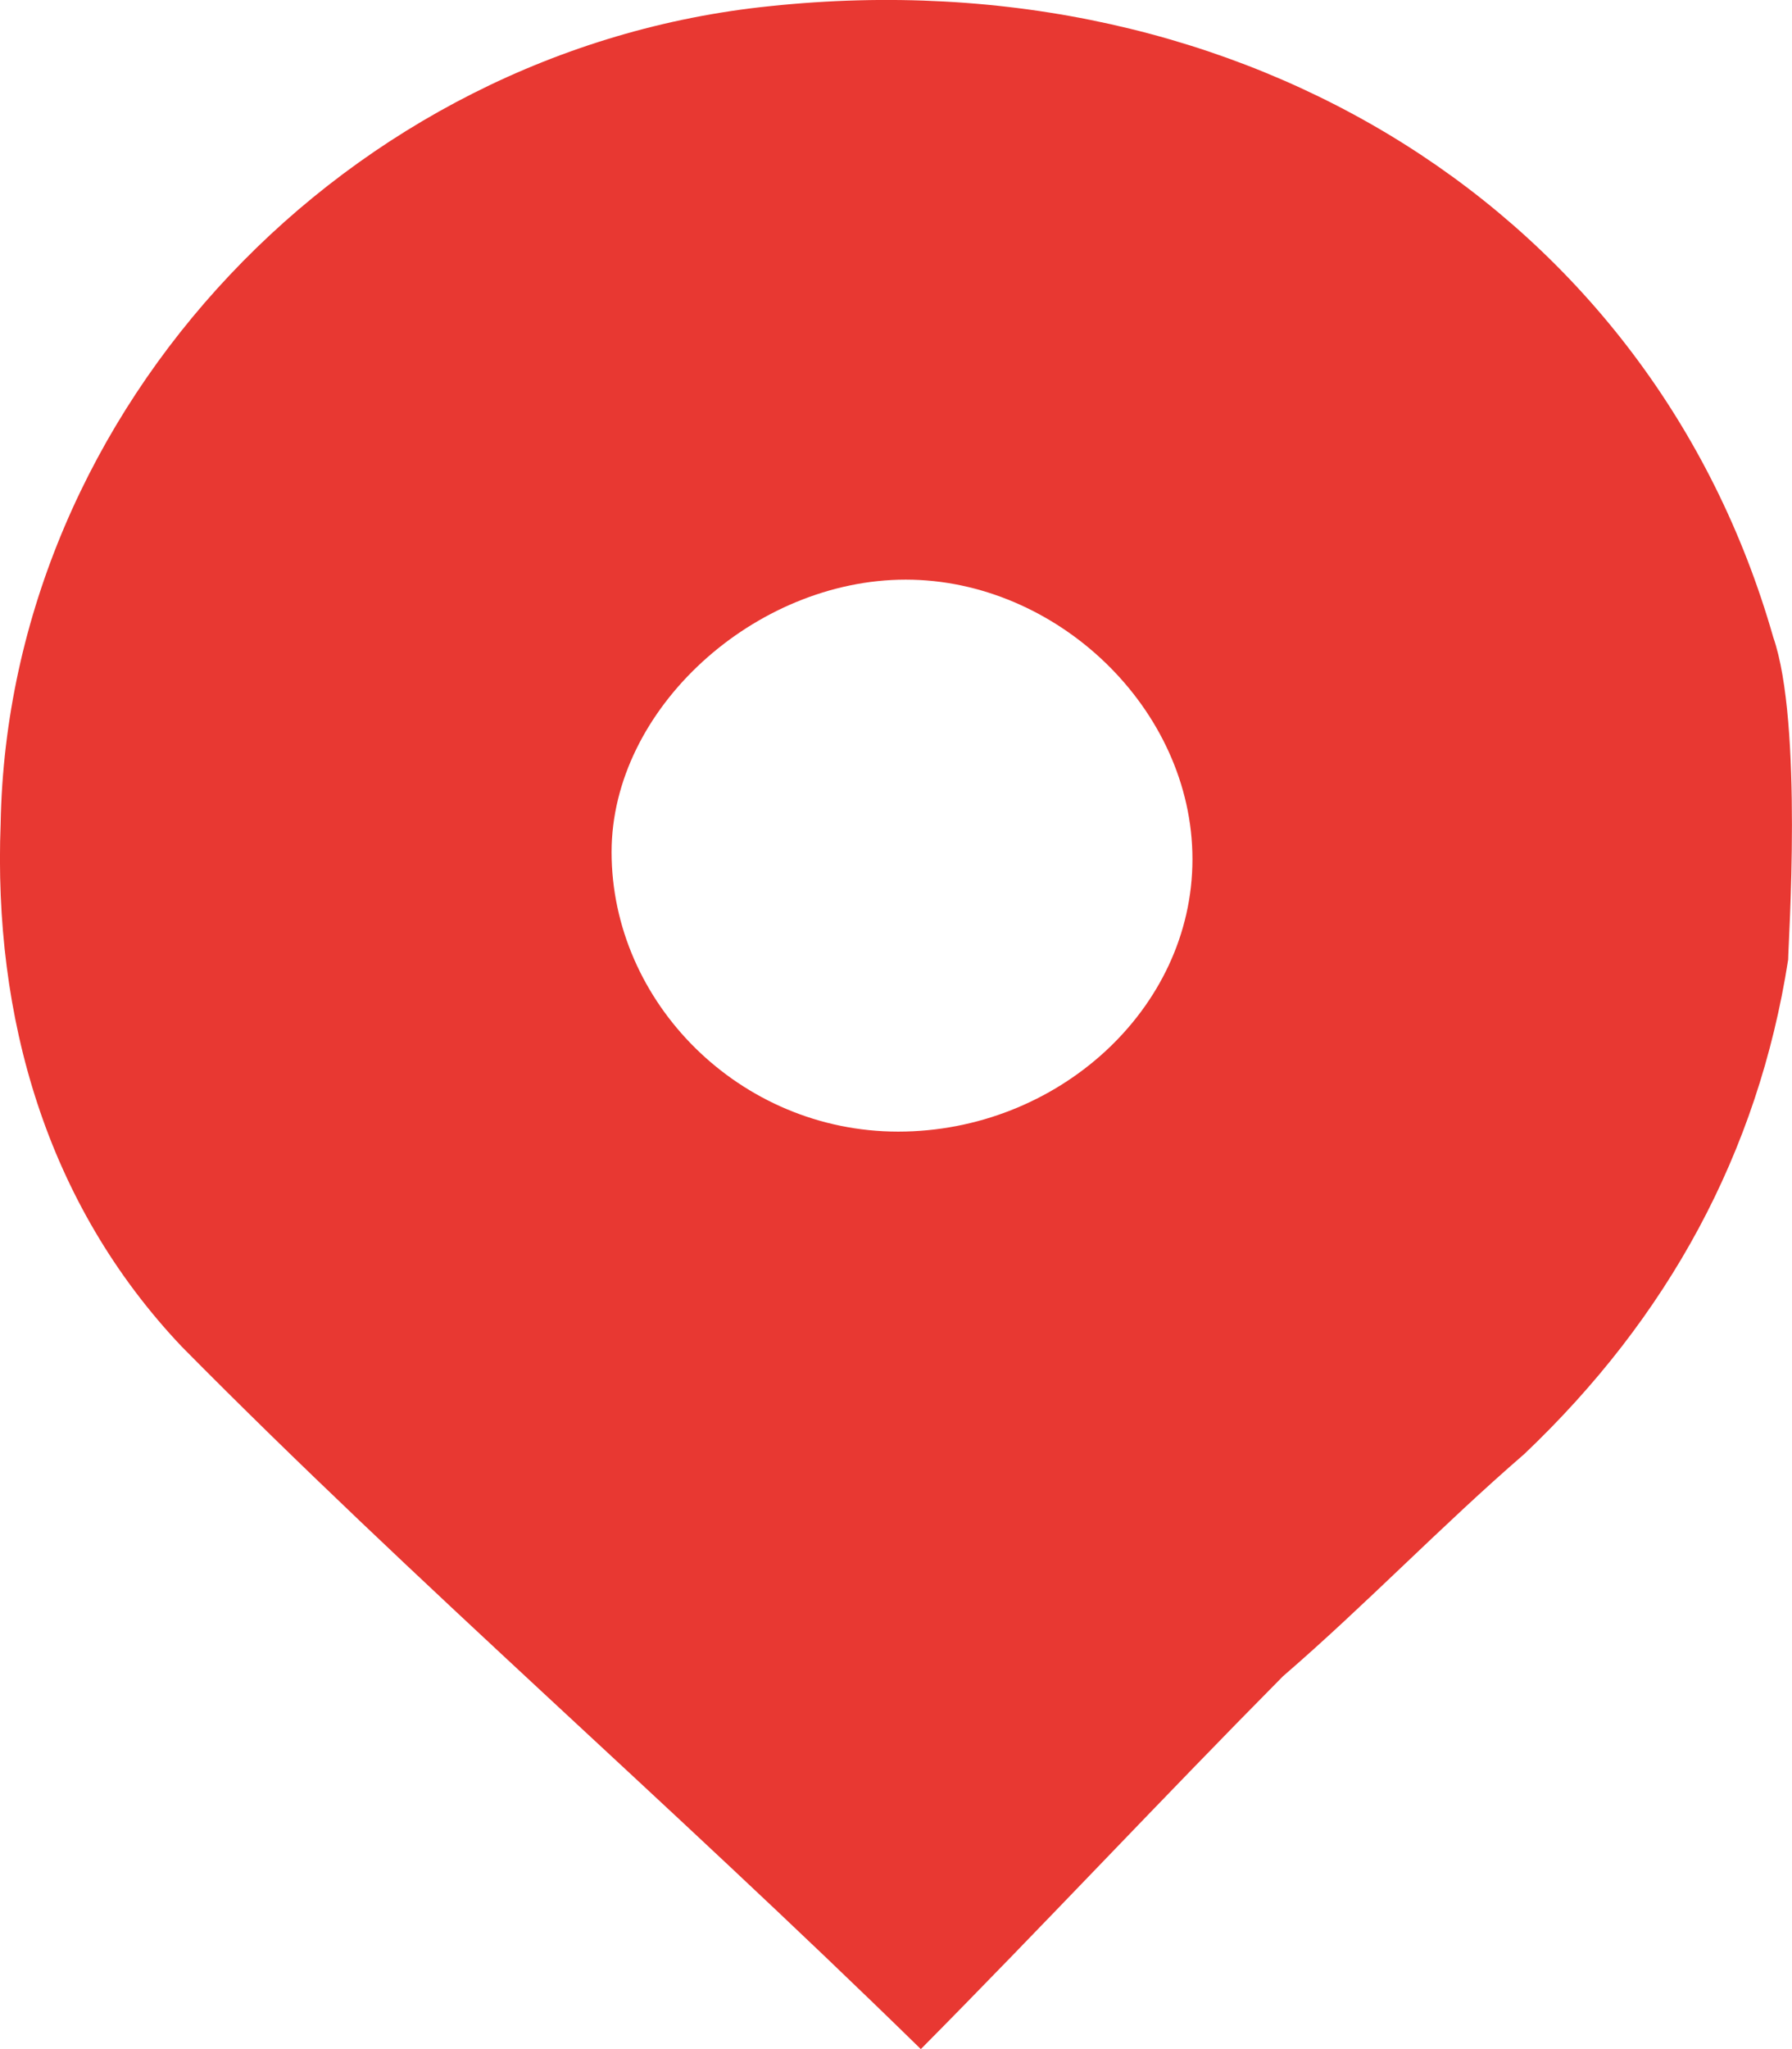 <?xml version="1.0" encoding="UTF-8"?> <svg xmlns="http://www.w3.org/2000/svg" width="14" height="16" viewBox="0 0 14 16" fill="none"><path d="M13.97 7.493C13.735 9.004 13.028 10.291 11.908 11.354C11.26 11.914 10.671 12.53 10.023 13.089C9.08 14.041 8.137 15.049 7.194 16C5.191 14.041 3.246 12.362 1.42 10.515C0.359 9.396 -0.053 7.94 0.005 6.429C0.064 3.183 2.716 0.384 6.016 0.048C9.728 -0.343 12.91 1.672 13.853 4.974C14.088 5.645 13.97 7.381 13.97 7.493ZM7.017 8.836C8.255 8.836 9.316 7.884 9.316 6.709C9.316 5.534 8.255 4.526 7.076 4.526C5.898 4.526 4.778 5.534 4.778 6.653C4.778 7.828 5.78 8.836 7.017 8.836Z" fill="#E83832"></path></svg> 